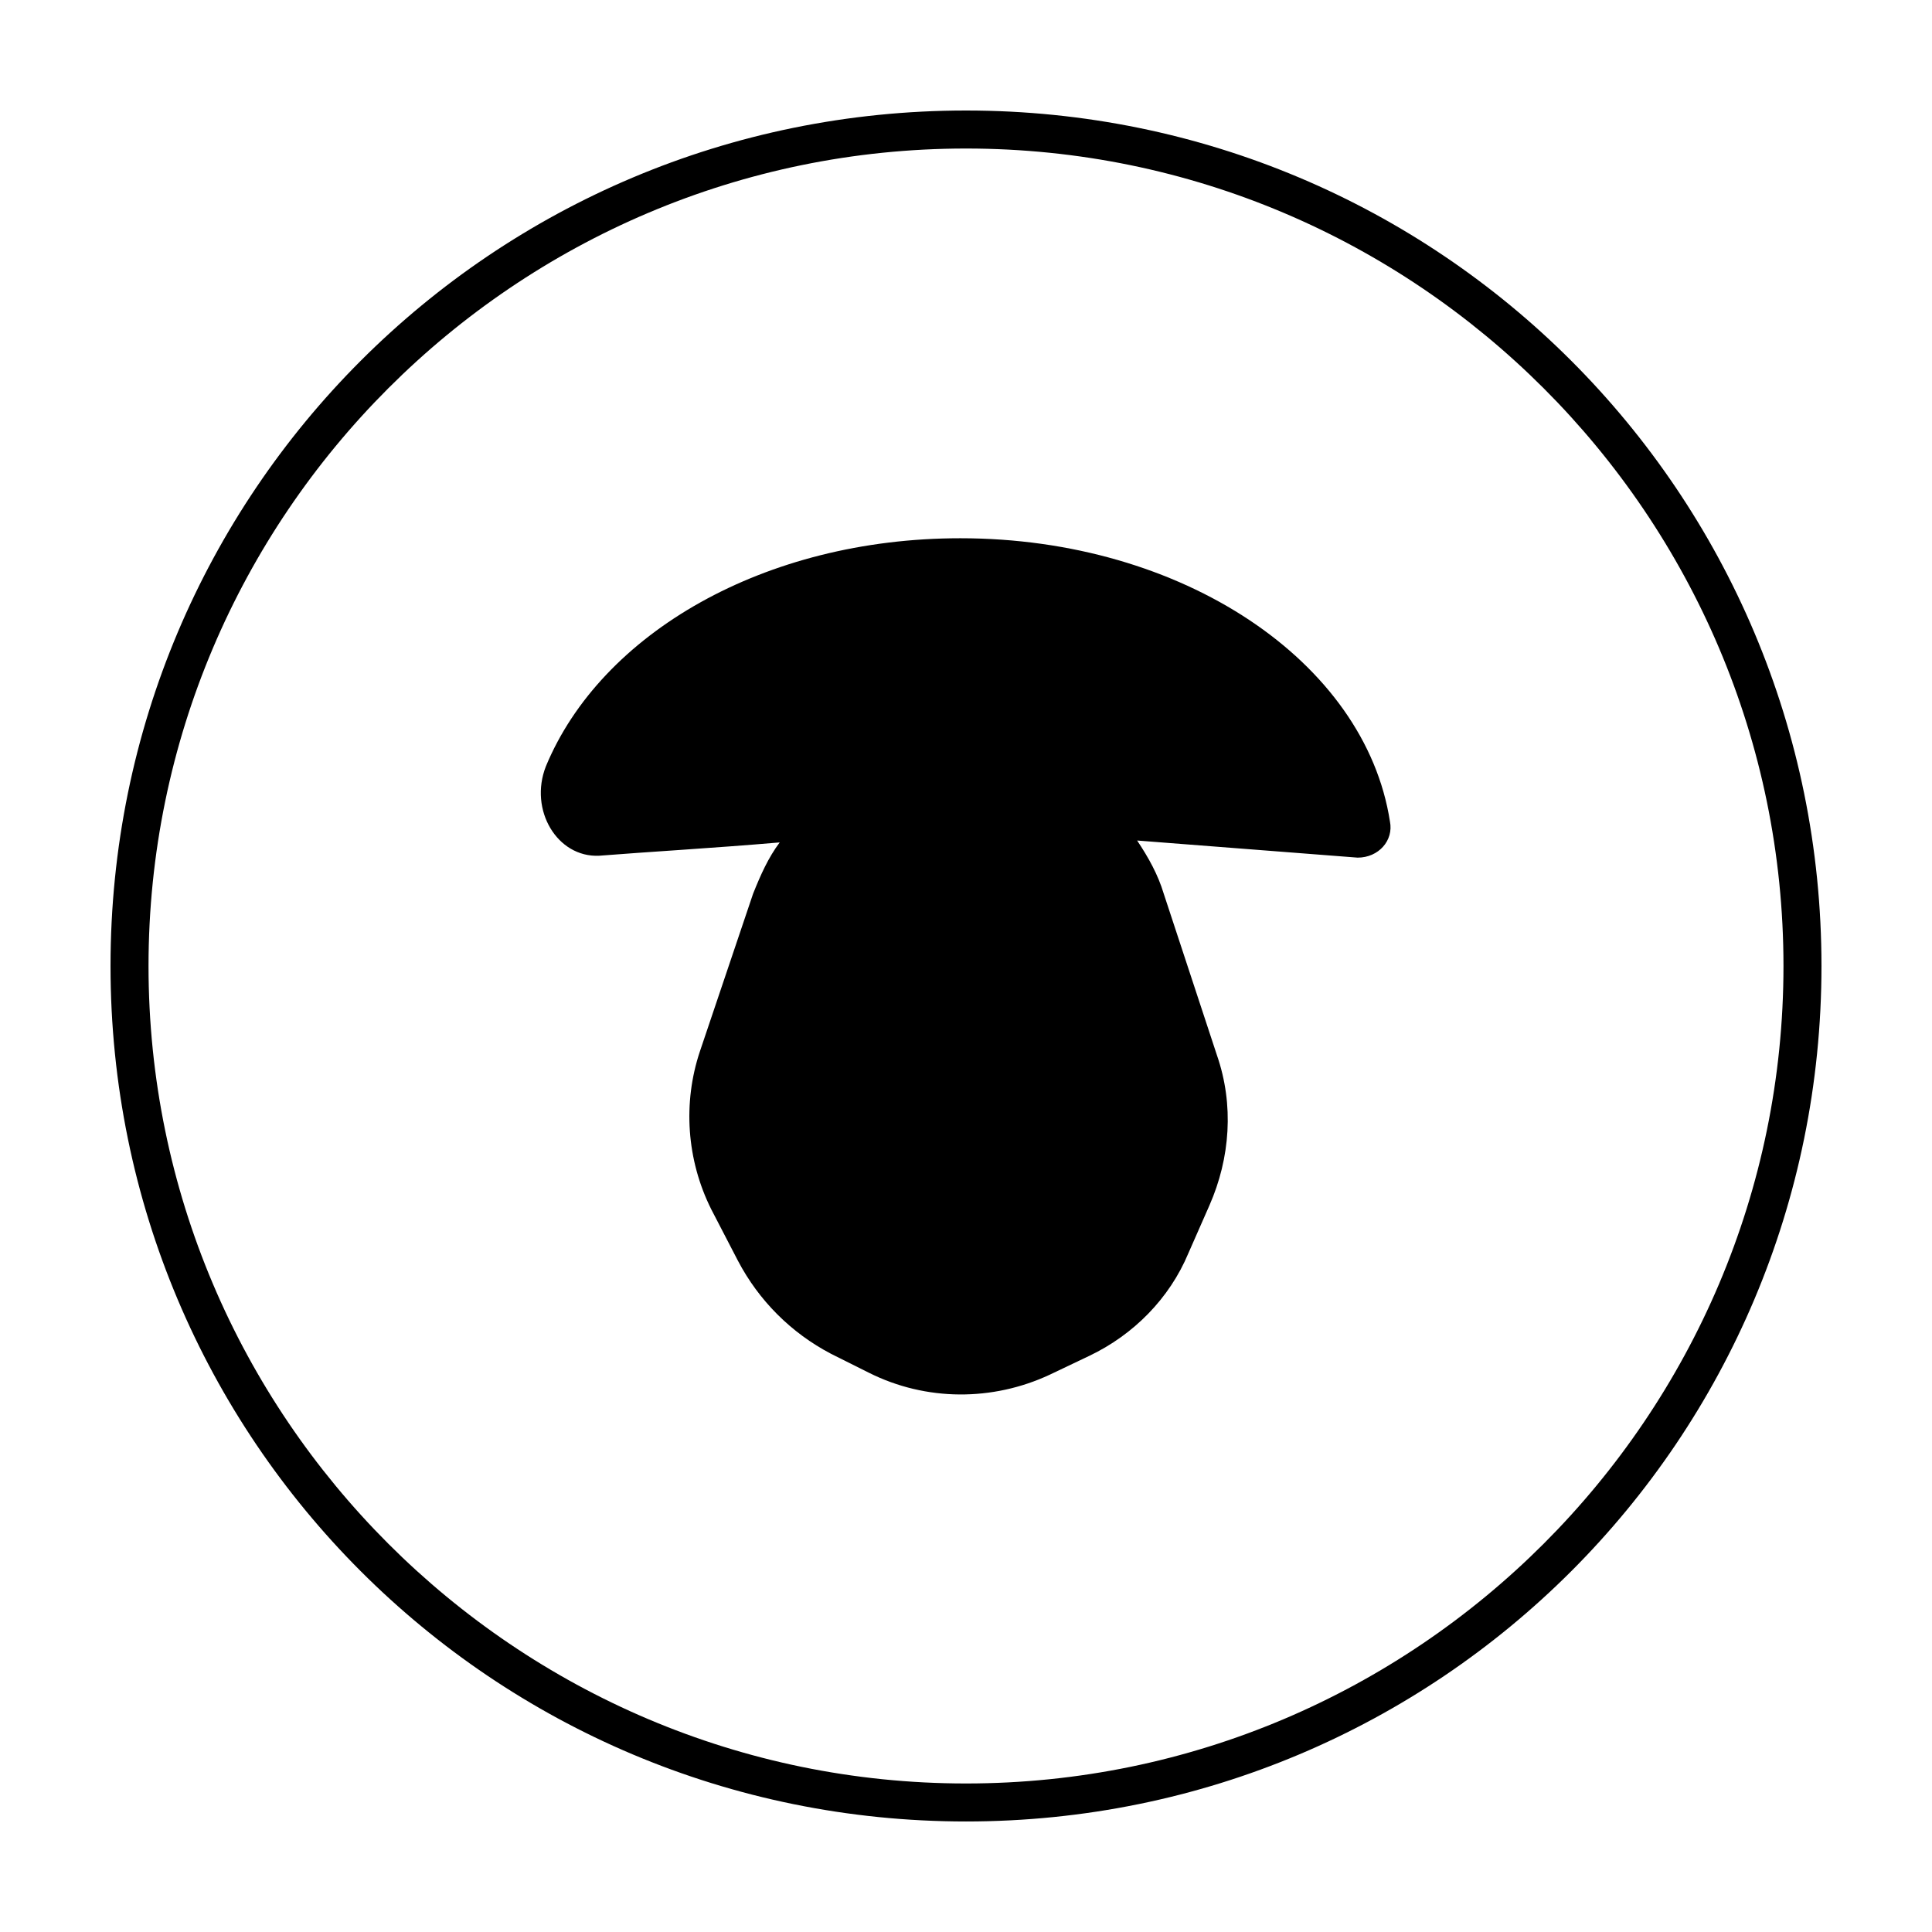 <?xml version="1.0" encoding="UTF-8"?>
<!-- Uploaded to: ICON Repo, www.iconrepo.com, Generator: ICON Repo Mixer Tools -->
<svg fill="#000000" width="800px" height="800px" version="1.1" viewBox="144 144 512 512" xmlns="http://www.w3.org/2000/svg">
 <g>
  <path d="m400 183.36c119.4 0 216.64 97.234 216.64 216.64 0 119.41-97.234 216.64-216.64 216.64-119.41 0-216.64-97.234-216.64-216.64 0-119.41 97.234-216.64 216.64-216.64m0-10.074c-125.45 0-226.71 101.27-226.71 226.71s101.27 226.71 226.71 226.71 226.71-101.27 226.71-226.71c-0.004-125.45-101.27-226.71-226.71-226.71z"/>
  <path d="m512.35 361.71c-6.551-42.32-54.914-75.07-113.86-75.07-51.891 0-95.219 25.191-109.83 60.457-4.535 11.586 3.023 24.184 14.105 23.68 12.594-1.008 30.23-2.016 47.863-3.527-3.023 4.031-5.039 8.566-7.055 13.602l-14.105 41.816c-4.535 13.602-3.527 28.719 3.023 41.816l7.055 13.602c5.543 10.578 14.105 19.145 24.688 24.688l10.078 5.039c15.113 7.559 32.746 7.559 47.863 0.504l10.578-5.039c11.586-5.543 21.16-15.113 26.199-27.207l5.543-12.594c5.543-12.594 6.551-26.703 2.016-39.801l-14.105-42.824c-1.512-5.039-4.031-9.574-7.055-14.105l58.441 4.535c5.535 0 9.566-4.535 8.559-9.57z"/>
 </g>
</svg>
